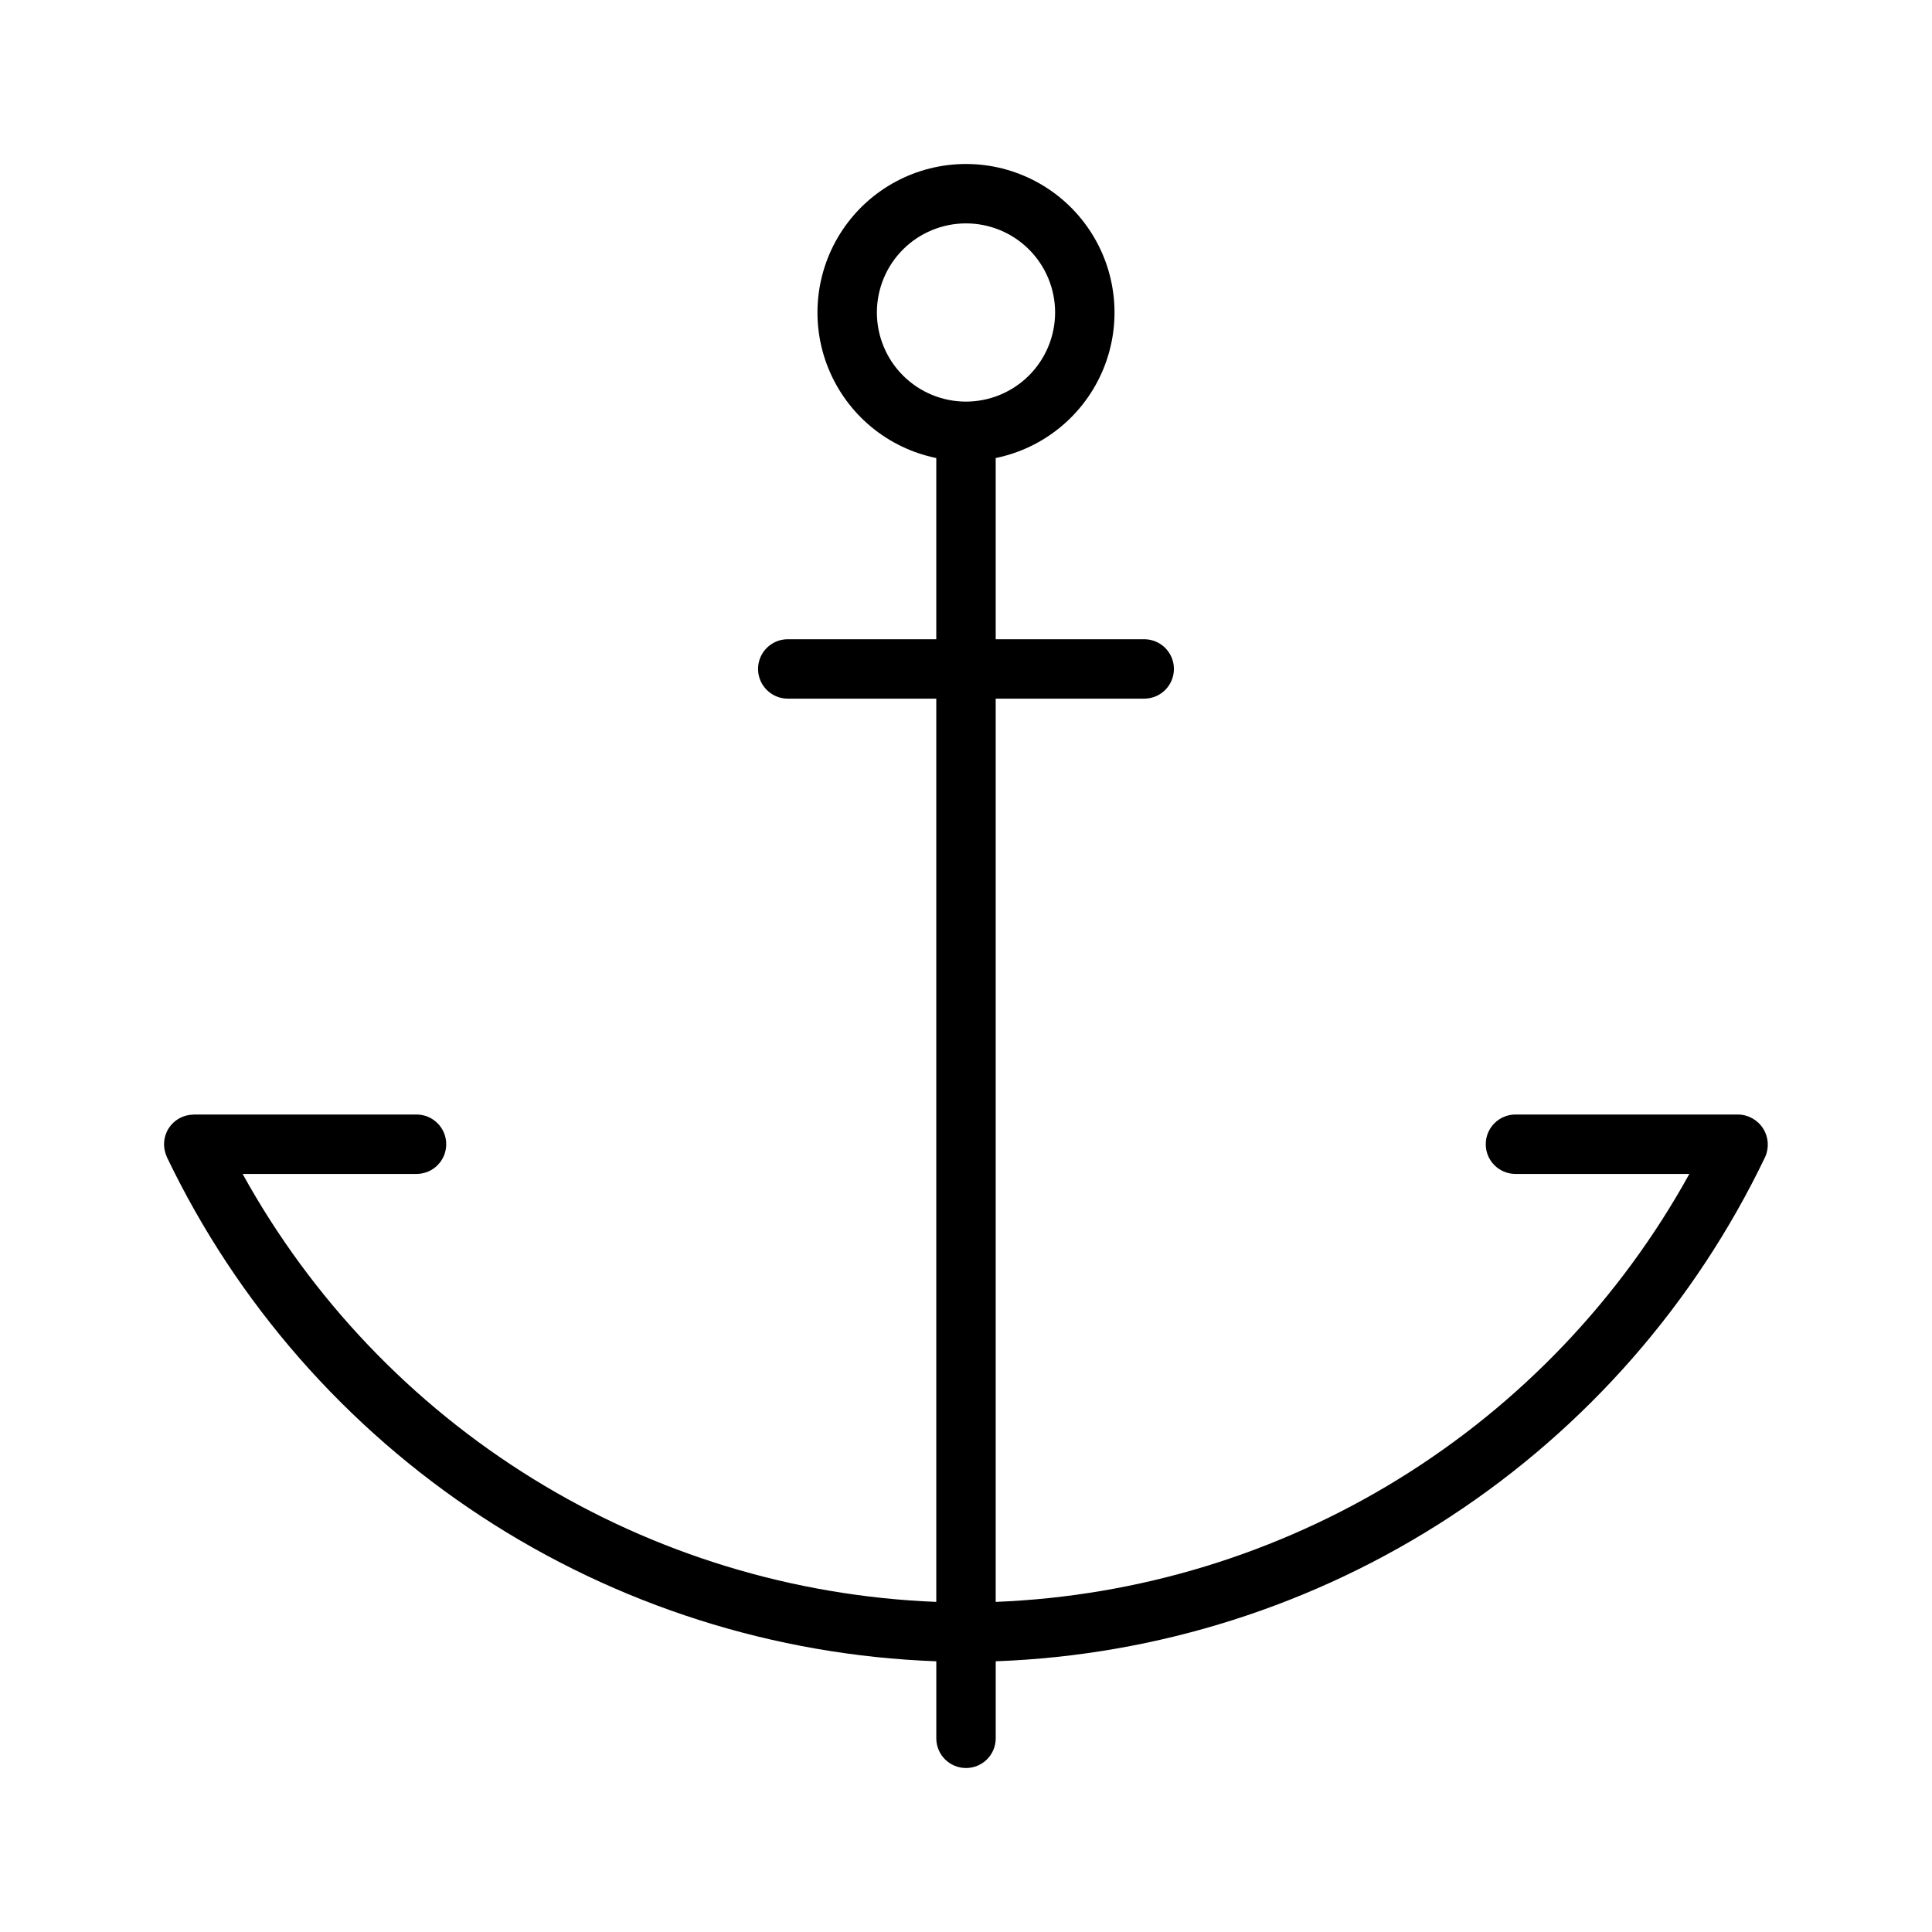 <?xml version="1.0" encoding="UTF-8"?>
<!-- Uploaded to: ICON Repo, www.svgrepo.com, Generator: ICON Repo Mixer Tools -->
<svg fill="#000000" width="800px" height="800px" version="1.1" viewBox="144 144 512 512" xmlns="http://www.w3.org/2000/svg">
 <path d="m604.67 439.36h-59.059c-4.344 0-7.871 3.523-7.871 7.871 0 4.348 3.527 7.871 7.871 7.871h46.086c-18.293 33.125-44.824 60.969-77.027 80.836-32.203 19.871-68.992 31.09-106.8 32.578v-239.37h39.359c4.348 0 7.871-3.523 7.871-7.871s-3.523-7.871-7.871-7.871h-39.359v-48.02c12.855-2.625 23.559-11.484 28.543-23.625 4.981-12.141 3.582-25.965-3.727-36.863-7.309-10.898-19.566-17.438-32.688-17.438-13.125 0-25.383 6.539-32.691 17.438-7.309 10.898-8.707 24.723-3.723 36.863 4.981 12.141 15.684 21 28.539 23.625v48.02h-39.359c-4.348 0-7.871 3.523-7.871 7.871s3.523 7.871 7.871 7.871h39.359v239.37c-37.809-1.488-74.598-12.707-106.8-32.578-32.203-19.867-58.734-47.711-77.027-80.836h46.086c4.348 0 7.871-3.523 7.871-7.871 0-4.348-3.523-7.871-7.871-7.871h-59.059l-0.156 0.031v-0.004c-2.633 0.051-5.066 1.422-6.477 3.648-1.41 2.223-1.605 5.008-0.527 7.41l0.039 0.164 0.004 0.004c18.574 38.754 47.391 71.688 83.332 95.246 35.941 23.555 77.641 36.832 120.59 38.398v20.414c0 4.348 3.527 7.871 7.875 7.871s7.871-3.523 7.871-7.871v-20.414c42.945-1.566 84.641-14.848 120.58-38.402 35.941-23.555 64.758-56.492 83.328-95.242 1.098-2.445 0.898-5.273-0.531-7.535-1.434-2.266-3.902-3.66-6.578-3.719zm-204.67-188.93c-6.266 0-12.273-2.488-16.699-6.918-4.43-4.426-6.918-10.434-6.918-16.699 0-6.262 2.488-12.27 6.918-16.699 4.426-4.426 10.434-6.914 16.699-6.914 6.262 0 12.27 2.488 16.699 6.914 4.426 4.43 6.914 10.438 6.914 16.699-0.004 6.262-2.496 12.266-6.922 16.691-4.43 4.43-10.434 6.918-16.691 6.926z"/>
</svg>